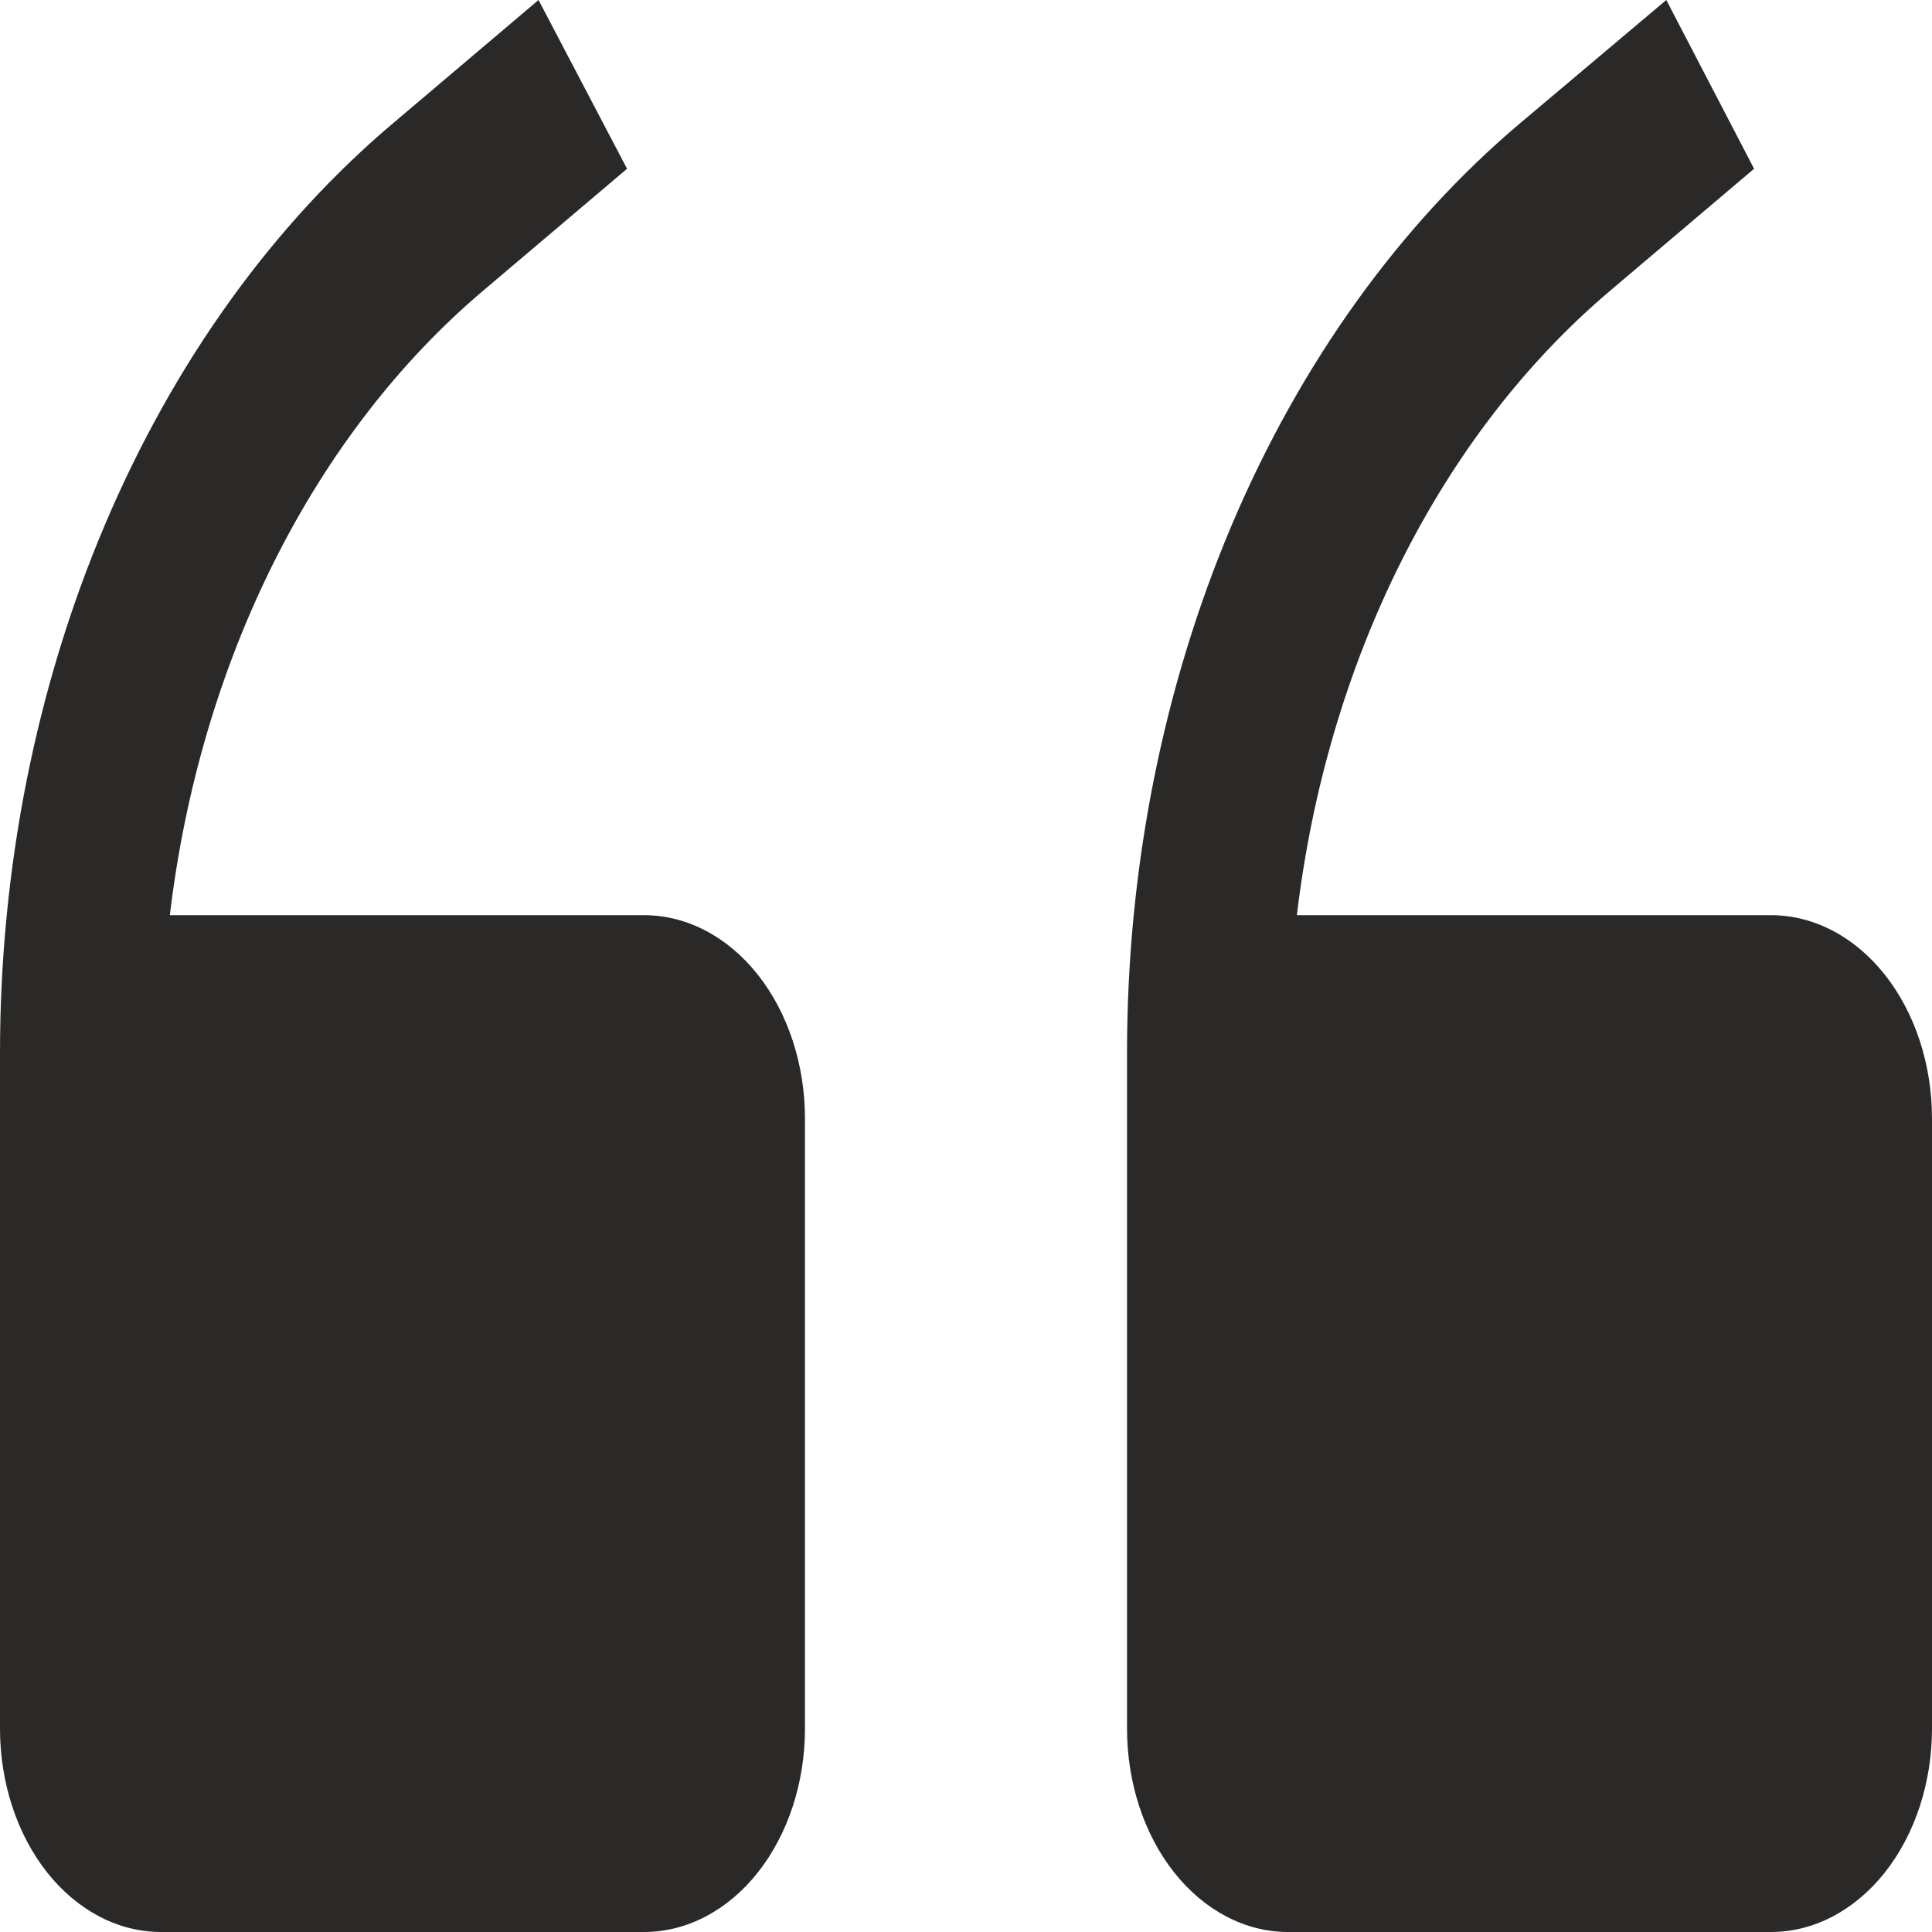 <?xml version="1.0" encoding="UTF-8"?> <svg xmlns="http://www.w3.org/2000/svg" width="23" height="23" viewBox="0 0 23 23" fill="none"><path d="M7.667 10.895H2.022C2.2 9.397 2.624 7.962 3.266 6.682C3.908 5.402 4.754 4.306 5.75 3.462L7.465 2.009L6.411 0L4.696 1.453C3.252 2.668 2.068 4.315 1.249 6.247C0.429 8.179 0.001 10.337 0 12.529V20.579C0 21.221 0.202 21.837 0.561 22.291C0.921 22.745 1.408 23 1.917 23H7.667C8.175 23 8.663 22.745 9.022 22.291C9.381 21.837 9.583 21.221 9.583 20.579V13.316C9.583 12.674 9.381 12.058 9.022 11.604C8.663 11.15 8.175 10.895 7.667 10.895ZM21.083 10.895H15.439C15.617 9.397 16.04 7.962 16.682 6.682C17.324 5.402 18.17 4.306 19.167 3.462L20.882 2.009L19.837 0L18.113 1.453C16.669 2.668 15.485 4.315 14.665 6.247C13.846 8.179 13.417 10.337 13.417 12.529V20.579C13.417 21.221 13.619 21.837 13.978 22.291C14.338 22.745 14.825 23 15.333 23H21.083C21.592 23 22.079 22.745 22.439 22.291C22.798 21.837 23 21.221 23 20.579V13.316C23 12.674 22.798 12.058 22.439 11.604C22.079 11.15 21.592 10.895 21.083 10.895Z" fill="#2B2828"></path></svg> 